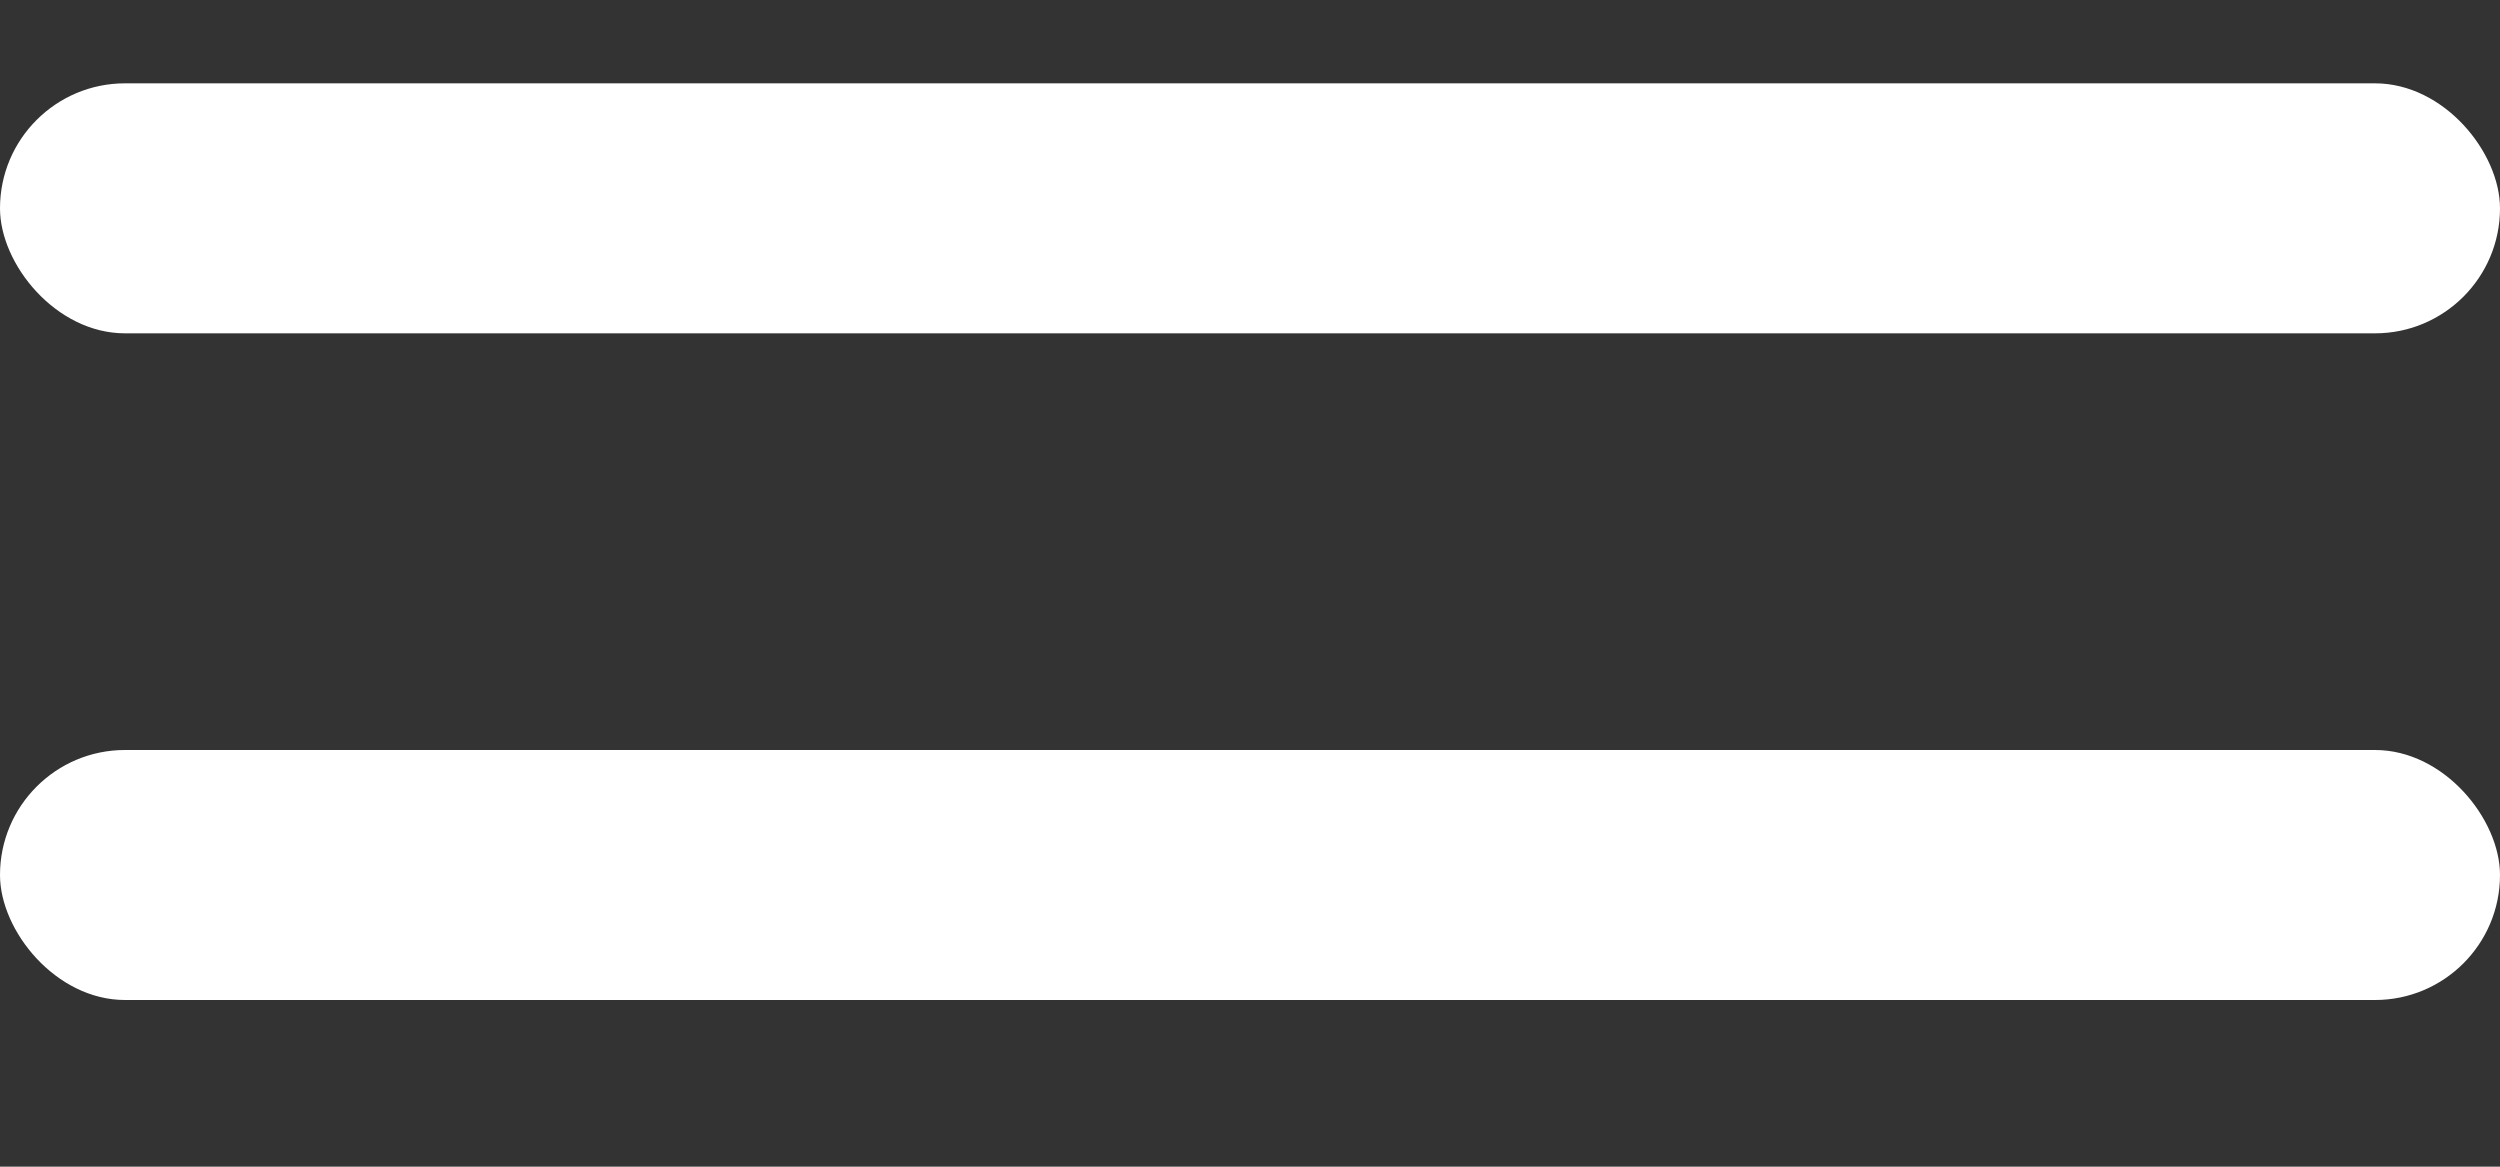 <?xml version="1.0" encoding="UTF-8"?>
<svg width="30px" height="14px" viewBox="0 0 30 14" version="1.1" xmlns="http://www.w3.org/2000/svg" xmlns:xlink="http://www.w3.org/1999/xlink">
    <rect x="0" y="0" width="30" height="14" fill="#333333" stroke="none"/>
    <title>hamburger</title>
    <g id="hamburger" stroke="none" stroke-width="1" fill="none" fill-rule="evenodd">
        <rect id="Rectangle-3" fill="#FFFFFF" x="0" y="1" width="30" height="3" rx="1.5"></rect>
        <rect id="Rectangle-3" fill="#FFFFFF" x="0" y="9" width="30" height="3" rx="1.5"></rect>
    </g>
</svg>